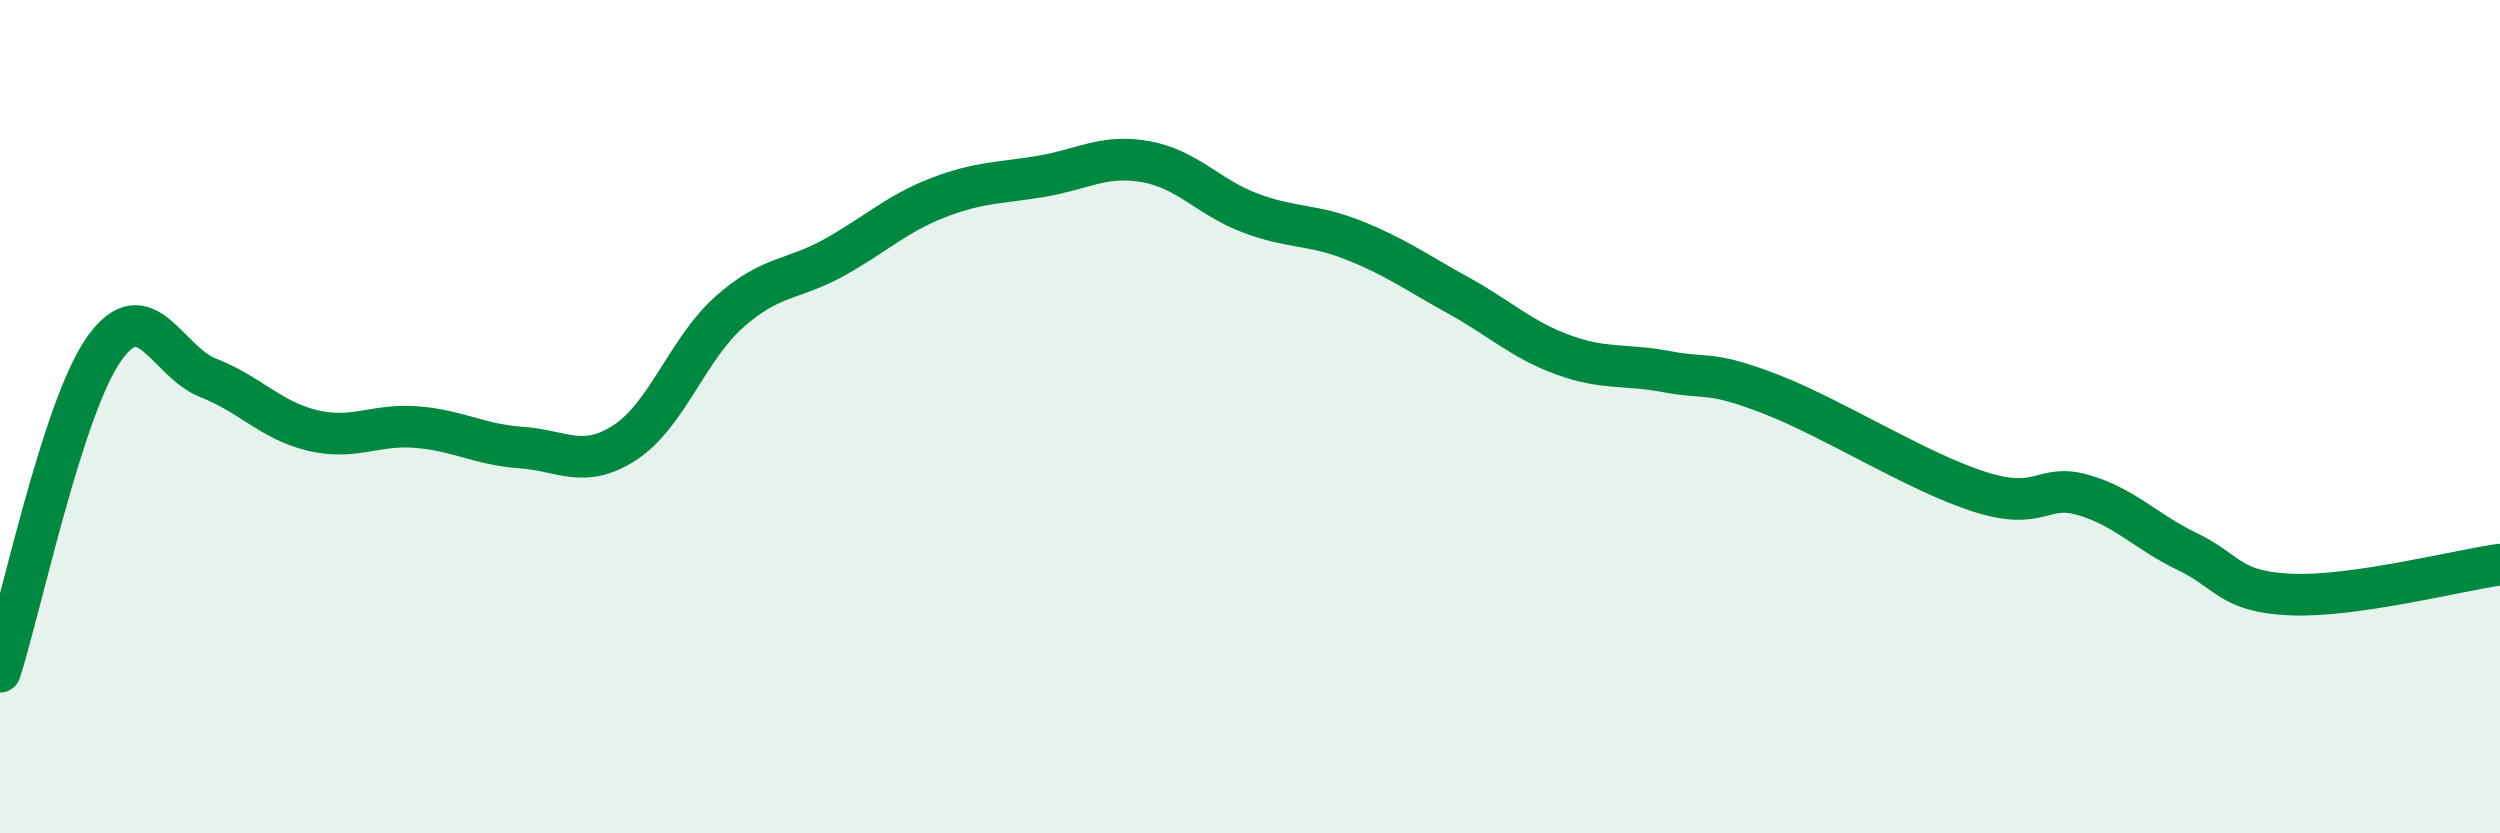 
    <svg width="60" height="20" viewBox="0 0 60 20" xmlns="http://www.w3.org/2000/svg">
      <path
        d="M 0,16.12 C 0.5,14.57 1.5,9.78 2.5,8.37 C 3.5,6.96 4,8.68 5,9.07 C 6,9.46 6.5,10.09 7.5,10.33 C 8.5,10.57 9,10.17 10,10.25 C 11,10.33 11.5,10.67 12.5,10.74 C 13.5,10.81 14,11.27 15,10.62 C 16,9.97 16.5,8.38 17.5,7.49 C 18.5,6.6 19,6.74 20,6.19 C 21,5.64 21.5,5.14 22.5,4.75 C 23.5,4.36 24,4.4 25,4.23 C 26,4.06 26.5,3.7 27.5,3.88 C 28.5,4.06 29,4.73 30,5.11 C 31,5.49 31.5,5.37 32.5,5.77 C 33.5,6.17 34,6.54 35,7.09 C 36,7.64 36.5,8.14 37.5,8.51 C 38.5,8.88 39,8.73 40,8.92 C 41,9.11 41,8.88 42.5,9.46 C 44,10.04 46,11.32 47.5,11.8 C 49,12.28 49,11.59 50,11.88 C 51,12.17 51.5,12.76 52.5,13.24 C 53.5,13.72 53.5,14.21 55,14.27 C 56.5,14.33 59,13.69 60,13.55L60 20L0 20Z"
        fill="#008740"
        opacity="0.1"
        stroke-linecap="round"
        stroke-linejoin="round"
      />
      <path
        d="M 0,16.12 C 0.5,14.57 1.5,9.78 2.5,8.37 C 3.5,6.96 4,8.68 5,9.07 C 6,9.46 6.5,10.09 7.5,10.33 C 8.5,10.57 9,10.17 10,10.25 C 11,10.33 11.5,10.67 12.5,10.74 C 13.5,10.81 14,11.27 15,10.62 C 16,9.97 16.5,8.38 17.5,7.49 C 18.5,6.6 19,6.74 20,6.19 C 21,5.64 21.5,5.14 22.5,4.75 C 23.5,4.36 24,4.4 25,4.23 C 26,4.06 26.5,3.7 27.5,3.88 C 28.5,4.06 29,4.73 30,5.11 C 31,5.49 31.5,5.37 32.5,5.77 C 33.5,6.17 34,6.54 35,7.09 C 36,7.64 36.5,8.14 37.5,8.51 C 38.5,8.88 39,8.73 40,8.92 C 41,9.11 41,8.88 42.5,9.46 C 44,10.04 46,11.32 47.5,11.8 C 49,12.28 49,11.59 50,11.88 C 51,12.17 51.5,12.76 52.5,13.24 C 53.5,13.72 53.5,14.21 55,14.27 C 56.5,14.33 59,13.69 60,13.55"
        stroke="#008740"
        stroke-width="1"
        fill="none"
        stroke-linecap="round"
        stroke-linejoin="round"
      />
    </svg>
  